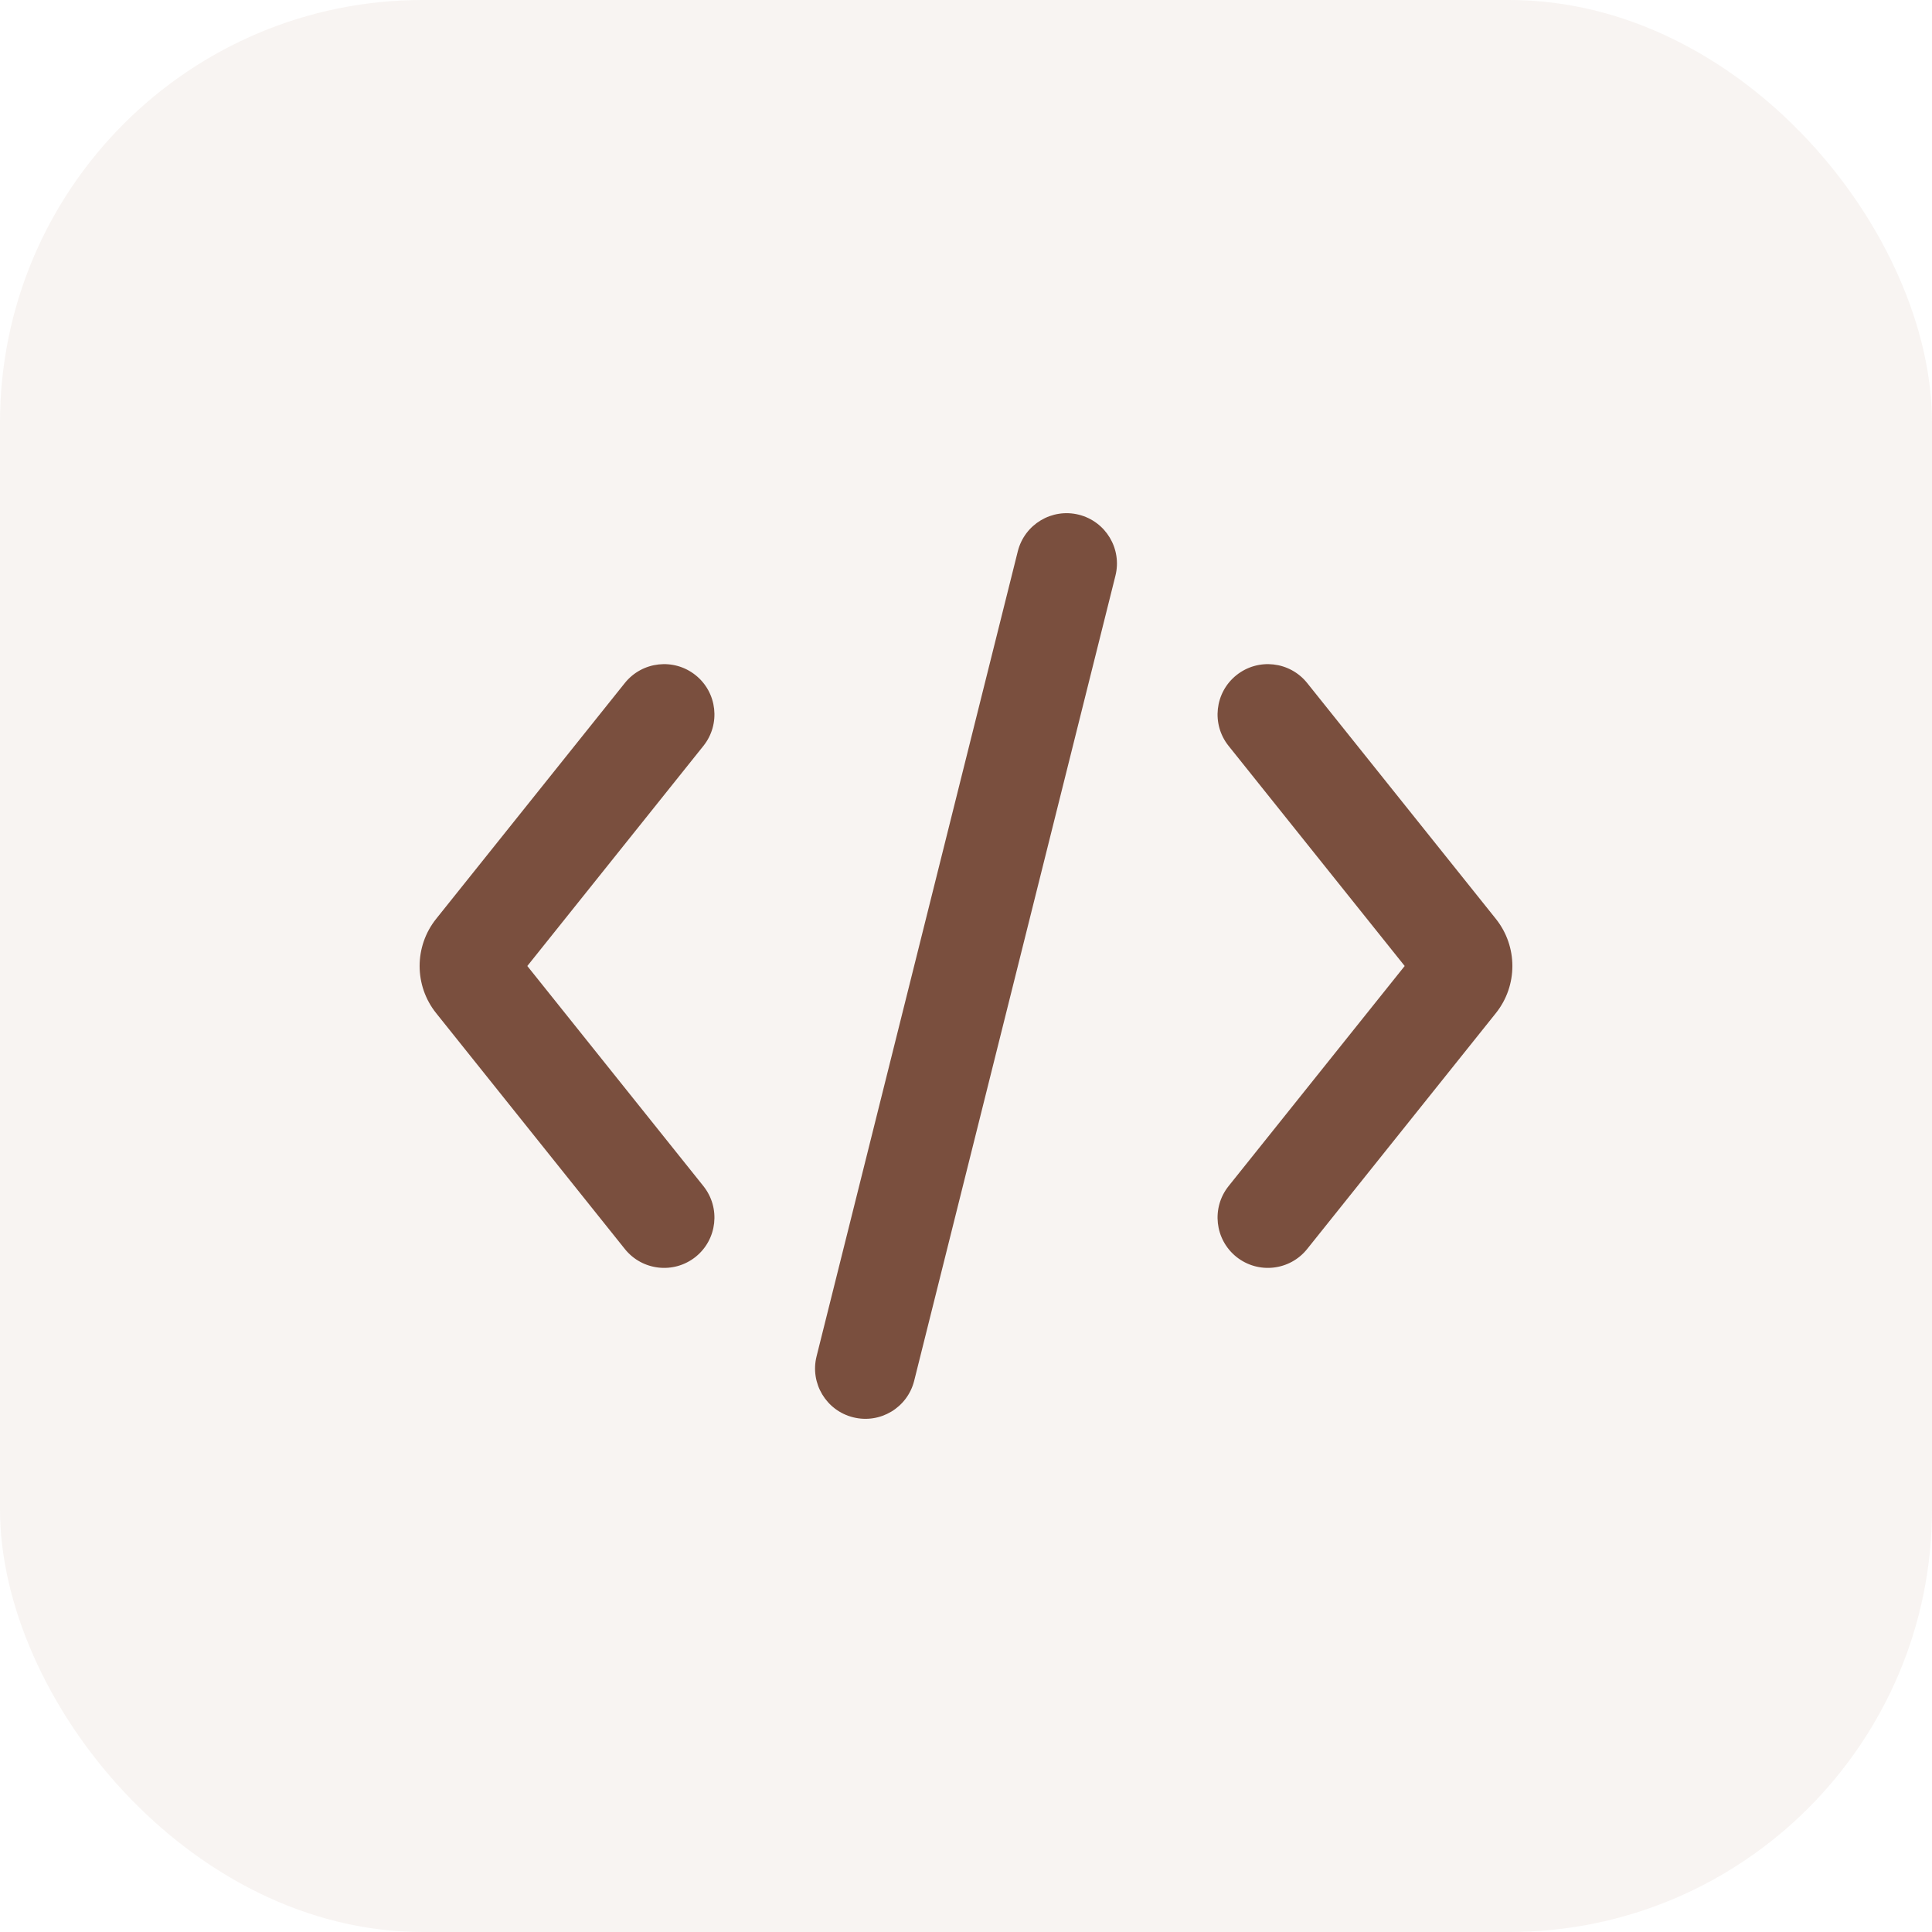 <?xml version="1.0" encoding="UTF-8"?> <svg xmlns="http://www.w3.org/2000/svg" width="32" height="32" viewBox="0 0 32 32" fill="none"><rect width="32" height="32" rx="7" fill="#96563C" fill-opacity="0.07"></rect><path d="M17.869 8.525C18.315 8.637 18.587 9.089 18.475 9.536L15.142 22.869C15.03 23.316 14.578 23.587 14.131 23.475C13.685 23.364 13.413 22.911 13.525 22.465L16.858 9.131C16.97 8.685 17.422 8.413 17.869 8.525Z" fill="#7A4F3E"></path><path d="M20.479 11.183C20.839 10.895 21.363 10.954 21.651 11.313L24.776 15.219C25.141 15.676 25.141 16.325 24.776 16.781L21.651 20.687C21.363 21.047 20.839 21.105 20.479 20.818C20.12 20.53 20.062 20.006 20.349 19.646L23.266 16L20.349 12.354C20.062 11.995 20.12 11.47 20.479 11.183Z" fill="#7A4F3E"></path><path d="M10.349 11.313C10.637 10.954 11.161 10.895 11.521 11.183C11.88 11.47 11.938 11.995 11.651 12.354L8.734 16L11.651 19.646C11.938 20.006 11.88 20.53 11.521 20.818C11.161 21.105 10.637 21.047 10.349 20.687L7.224 16.781C6.859 16.325 6.859 15.676 7.224 15.219L10.349 11.313Z" fill="#7A4F3E"></path></svg> 